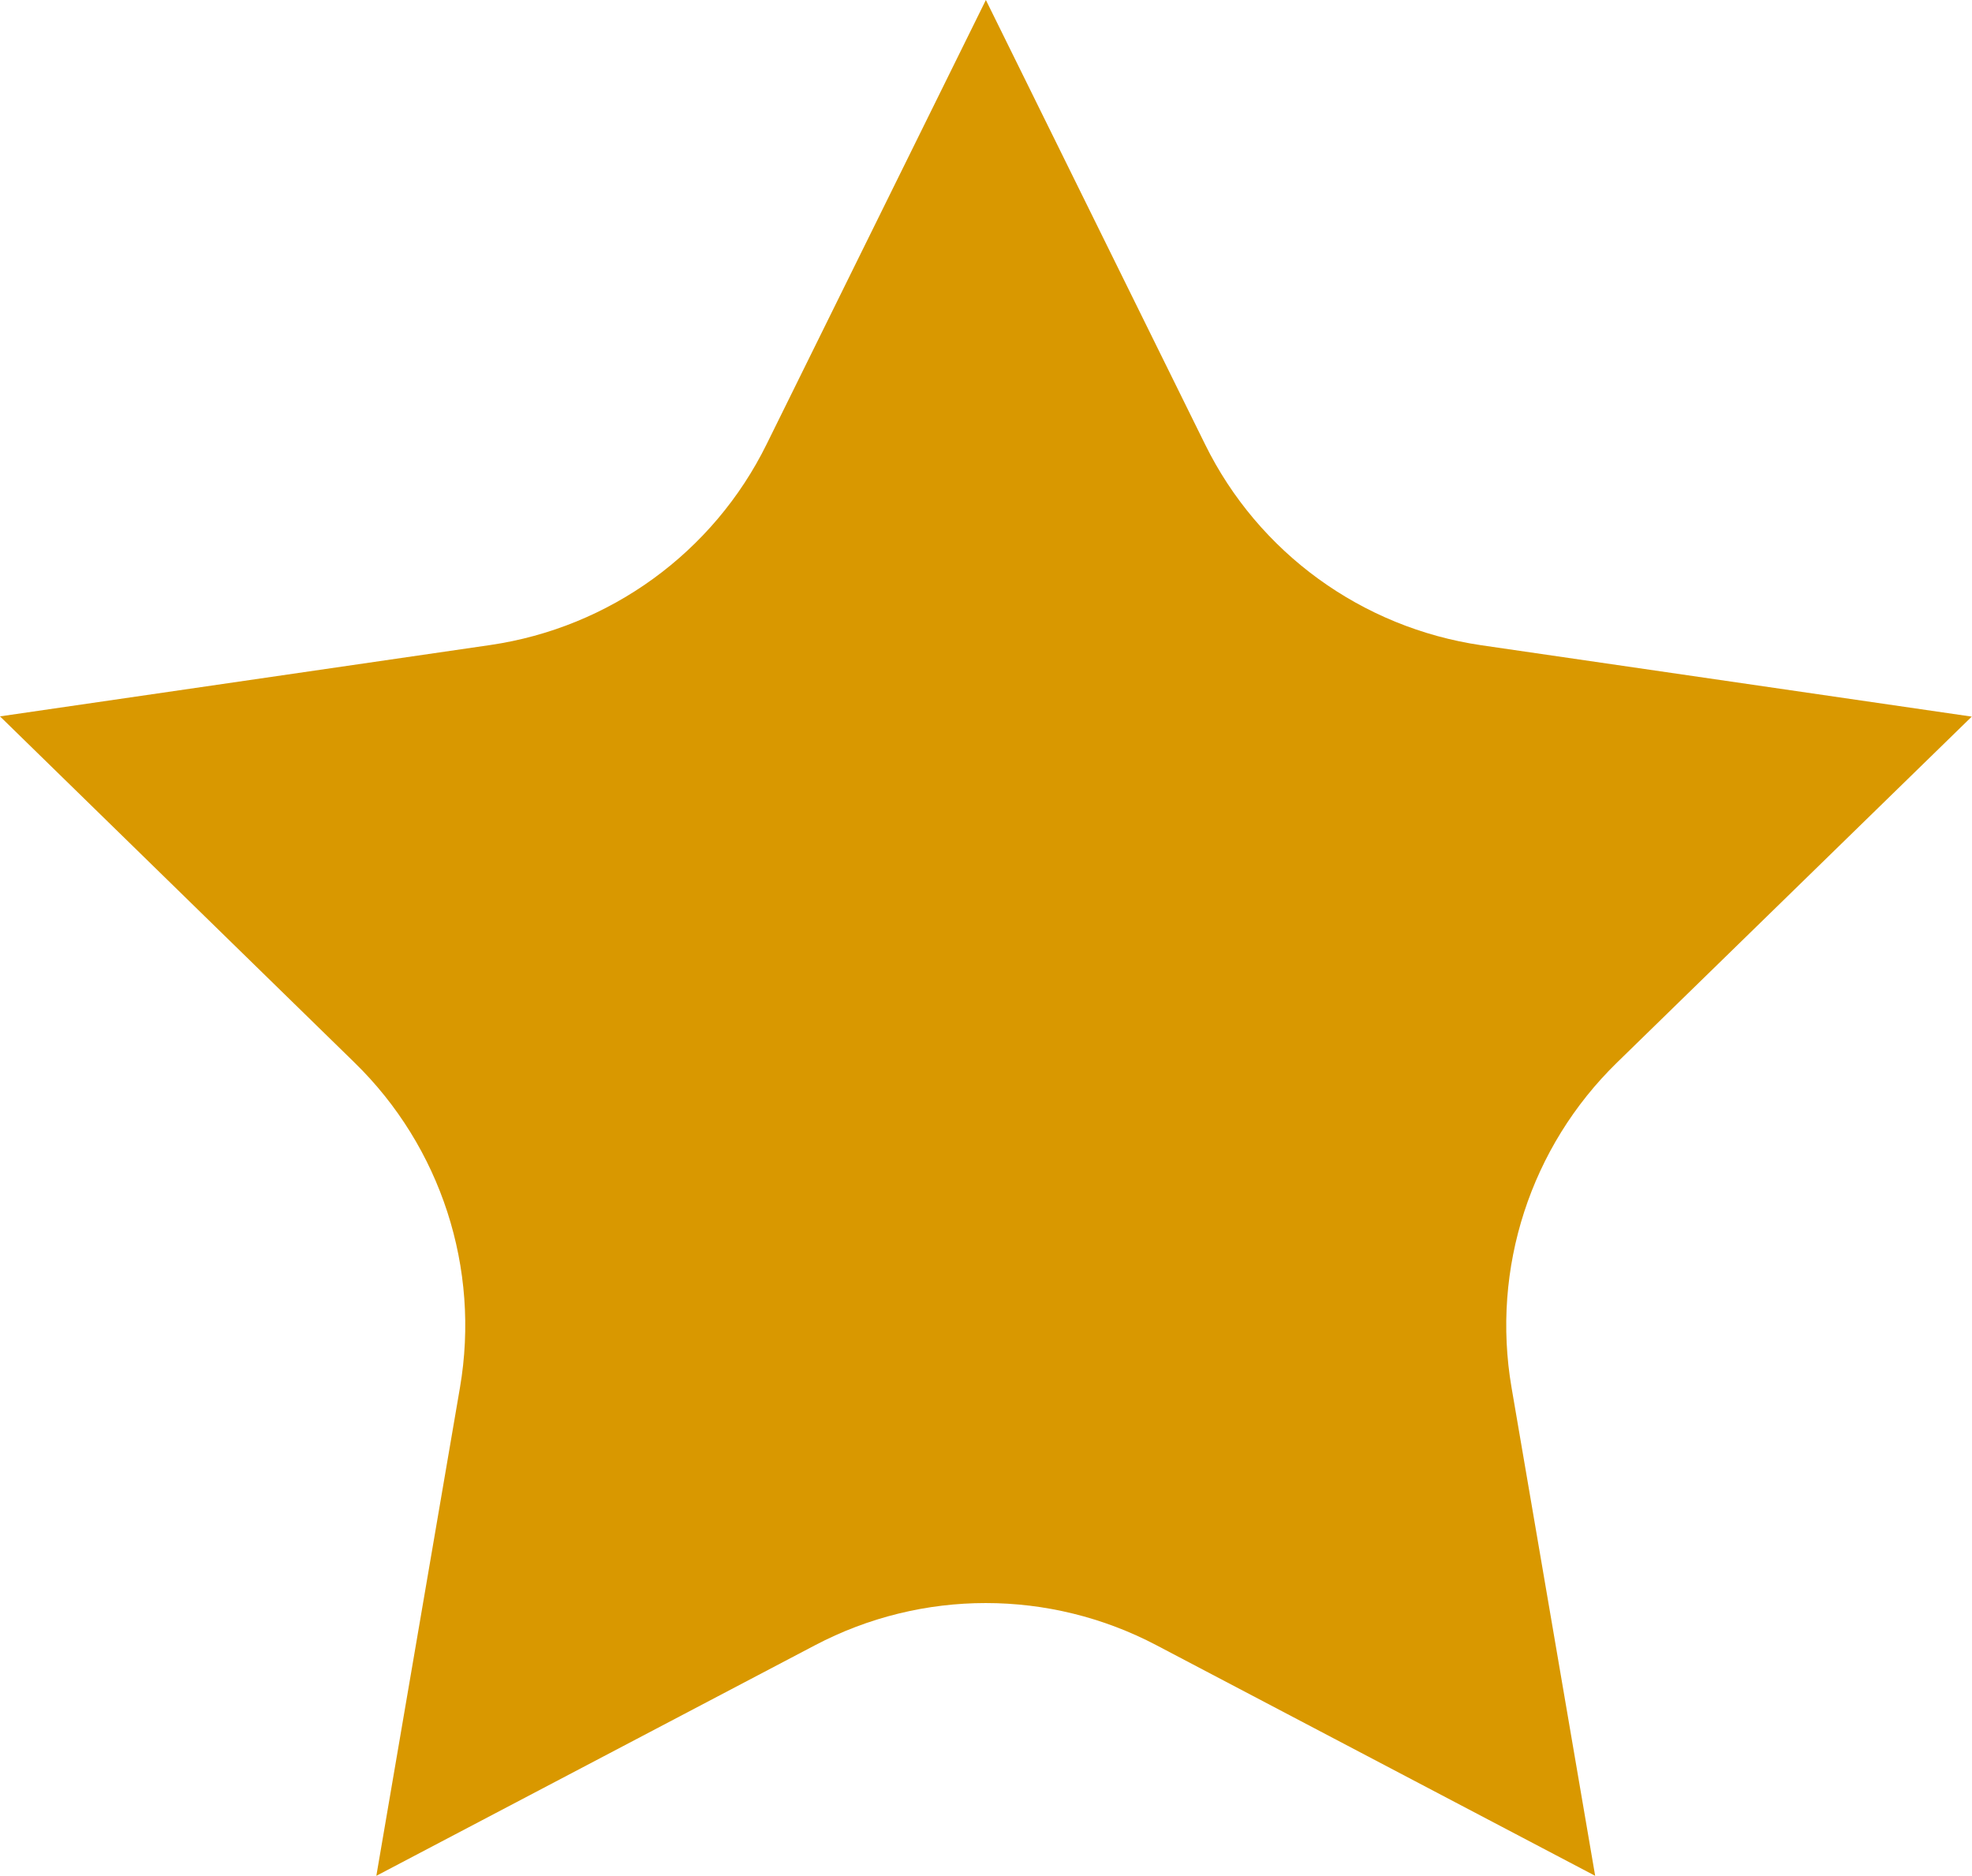 <svg viewBox="0 0 80.17 76.25" xmlns="http://www.w3.org/2000/svg"><path d="m40.08 0 8.91 18.06c2.17 4.41 6.38 7.46 11.24 8.17l19.93 2.9-14.42 14.06c-3.52 3.43-5.12 8.37-4.29 13.21l3.4 19.85-17.83-9.37c-4.35-2.29-9.54-2.29-13.89 0l-17.83 9.37 3.4-19.85c.83-4.84-.77-9.78-4.29-13.21l-14.41-14.07 19.93-2.9c4.86-.71 9.07-3.76 11.24-8.17z" fill="#d99800"/></svg>